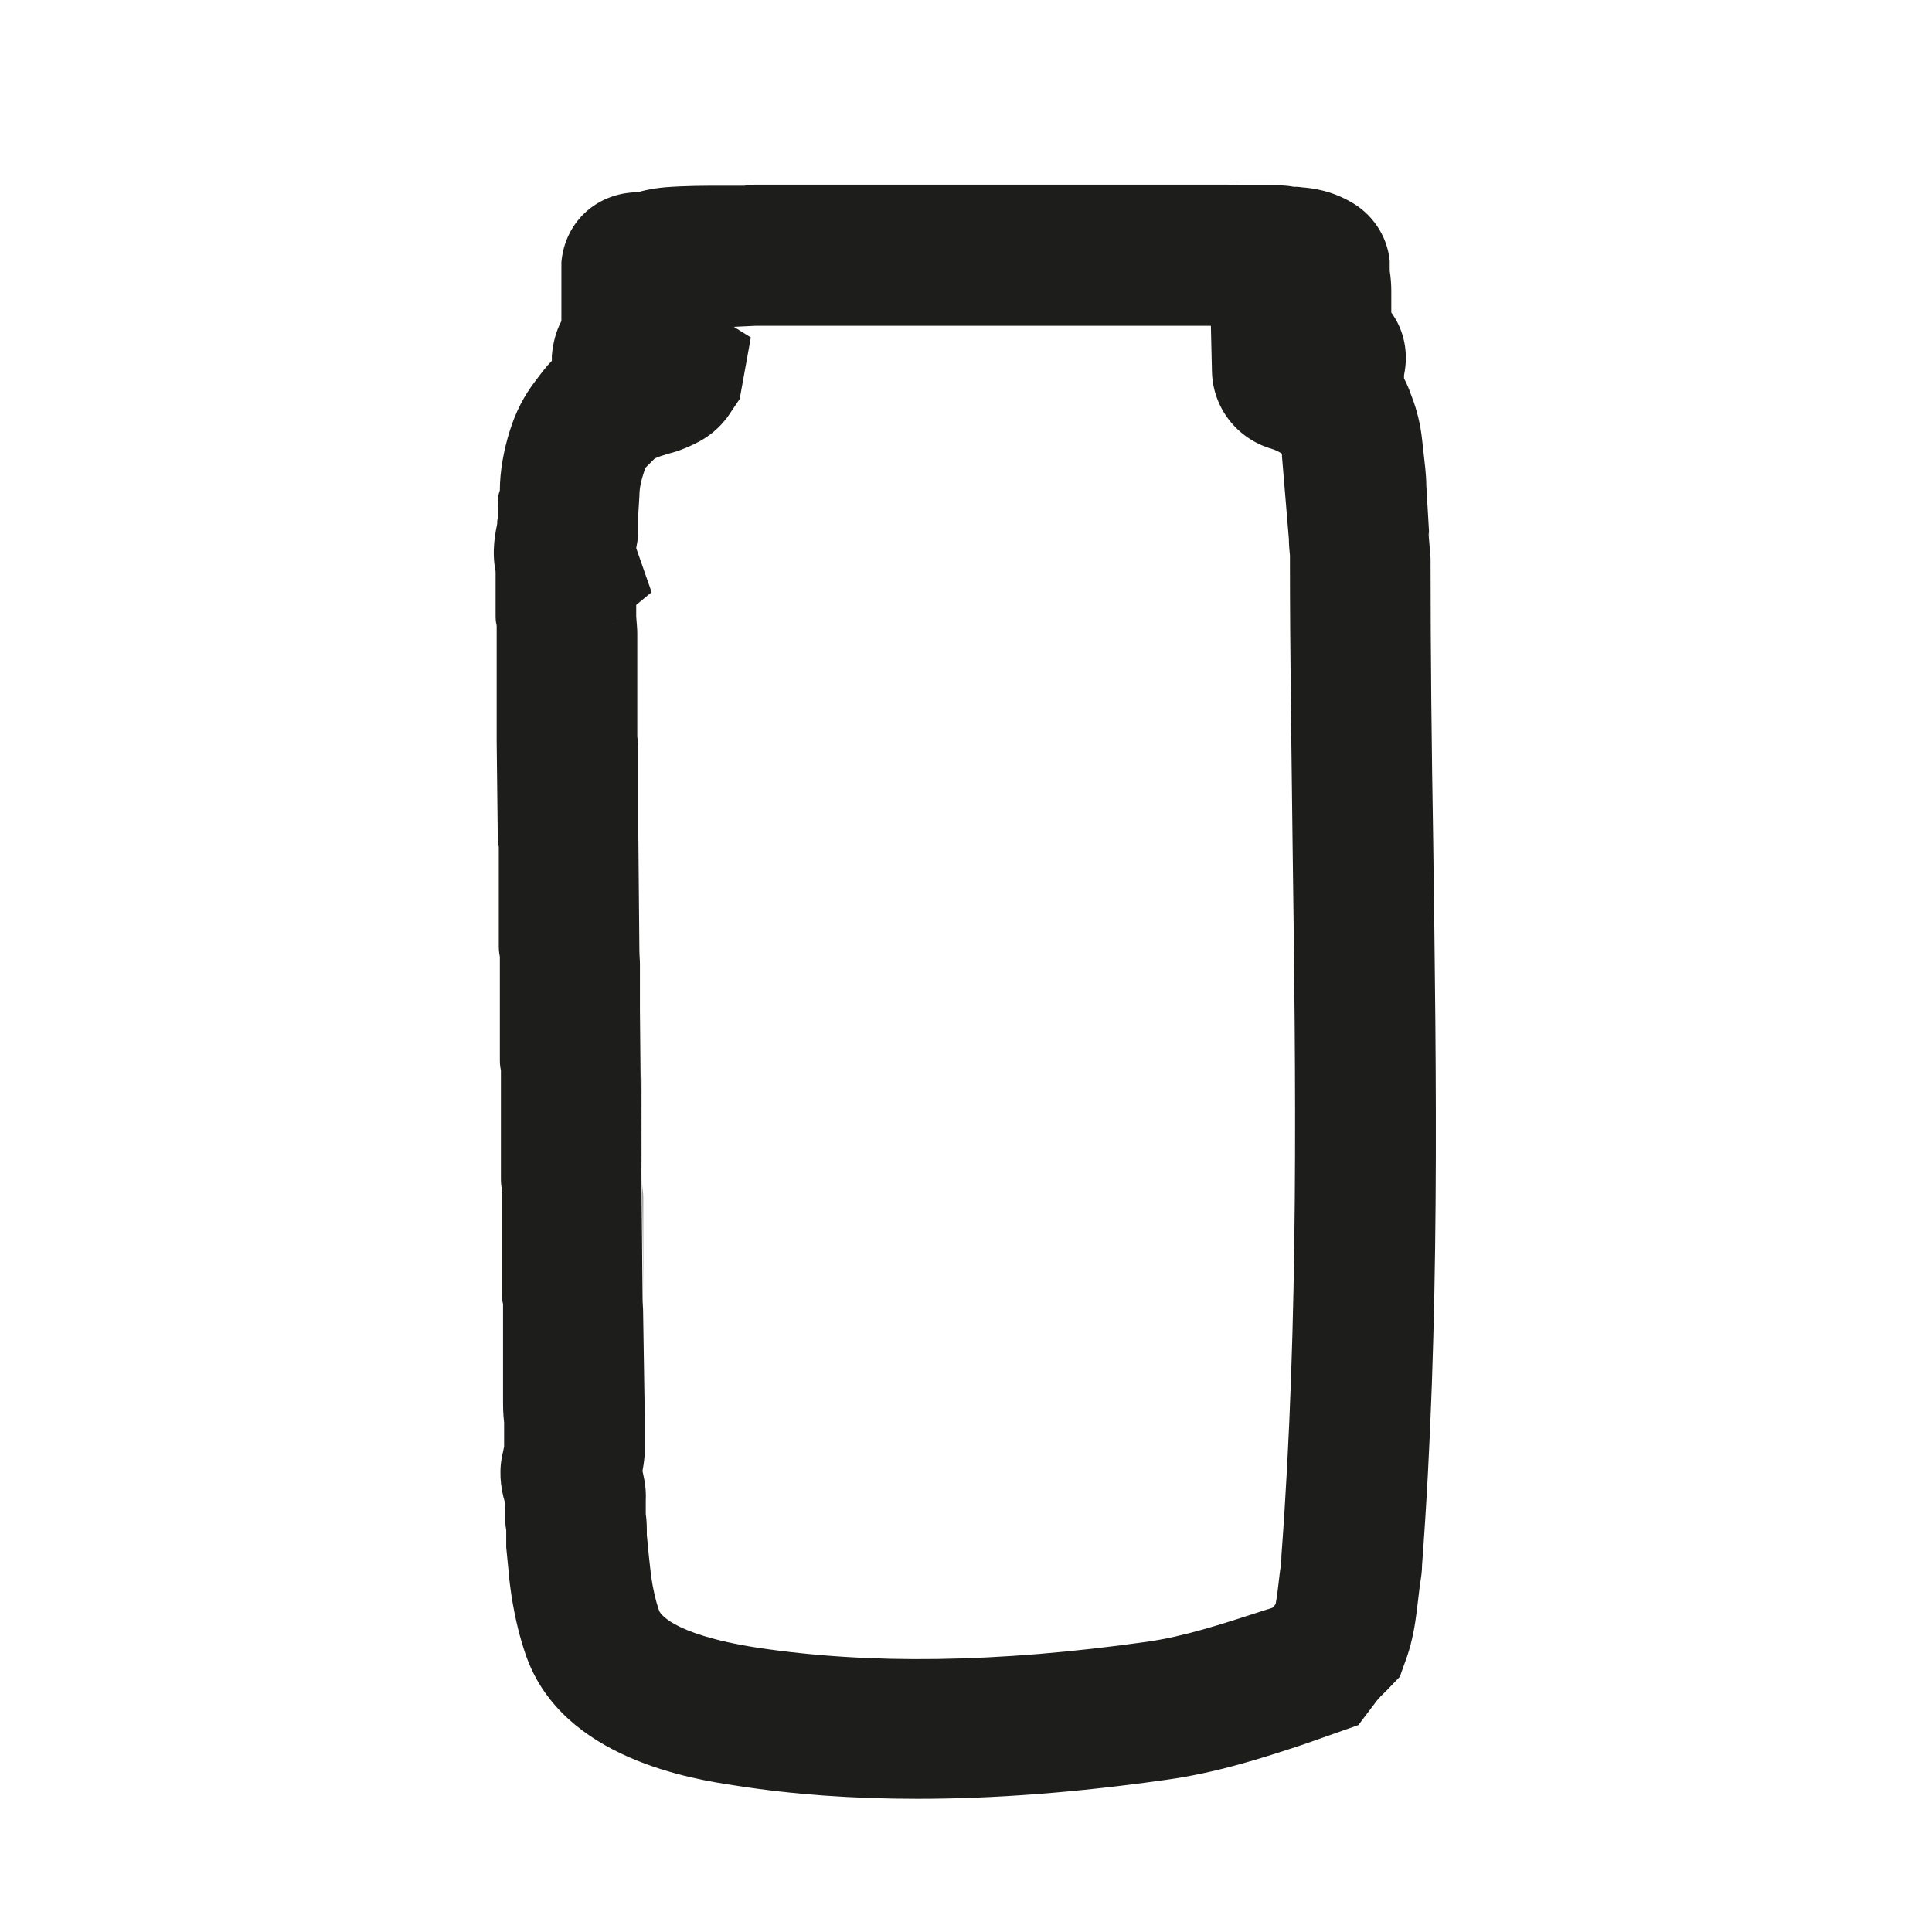 <?xml version="1.0" encoding="UTF-8"?><svg id="Calque_1" xmlns="http://www.w3.org/2000/svg" viewBox="0 0 36.41 36.41"><defs><style>.cls-1{fill:#1d1d1b;}</style></defs><path class="cls-1" d="m9.42,9.24c0-.35.07-.75.19-1.13.11-.35.27-.66.48-.93.12-.16.21-.28.31-.38,0-.03,0-.07,0-.1.02-.24.08-.46.18-.65v-.88c0-.09,0-.16,0-.23.06-.68.55-1.2,1.22-1.3.08-.01.15-.02.23-.02.21-.06.39-.08.5-.09.38-.03.74-.03,1.1-.03h.4c.09-.02.17-.02.24-.02h8.85c.09,0,.18,0,.27.01h.1s.42,0,.42,0c.16,0,.31,0,.47.03.05,0,.1,0,.15.01.42.03.7.15.9.26.43.23.71.65.76,1.12v.19c.02.13.03.26.03.39v.4c.24.33.33.75.24,1.18v.06c.05.1.1.21.14.33.11.28.17.55.2.82l.06.54c.01.11.02.22.02.33l.05.85v.13s0-.07-.01-.1l.04.49c0,1.8.02,3.57.05,5.35.06,4.47.13,9.09-.21,13.62,0,.13-.02.25-.04.37l-.06.5c-.03.25-.08.55-.18.85l-.14.39-.24.25c-.08.08-.16.15-.23.25l-.31.41-1.02.36c-.81.27-1.66.54-2.59.67-1.69.24-3.24.36-4.7.36-1.21,0-2.35-.08-3.43-.25-.8-.12-3.25-.5-3.94-2.43-.12-.34-.21-.7-.28-1.14-.02-.14-.04-.28-.05-.41l-.05-.51c0-.06,0-.13,0-.21v-.11c-.02-.1-.02-.23-.02-.35v-.16c-.1-.32-.12-.66-.04-.97l.02-.1v-.45c-.02-.17-.02-.31-.02-.42v-1.81c-.02-.08-.02-.15-.02-.23v-1.94c-.02-.07-.02-.15-.02-.23v-2.01c-.02-.08-.02-.15-.02-.23v-1.91c-.02-.09-.02-.16-.02-.23v-1.84c-.02-.08-.02-.16-.02-.24l-.02-1.75c0-.09,0-.15,0-.22v-1.96c-.02-.08-.02-.14-.02-.2v-.72s0-.07,0-.1c-.08-.39,0-.75.03-.9,0-.03,0-.07.01-.1v-.21c0-.07,0-.15.01-.22m15.5,21.94h0,0Zm-12.78-8.98c0,.08.01.17.01.26v1.8m-.04-4.29c0,.08.01.17.01.26v1.87m-.04-4.28c0,.08.01.17.01.25v1.78m-.04-4.1c0,.08.01.16.01.24v1.73m.08,6.66c0,.08.01.16.01.25l.03,1.91v.72c0,.11-.02.24-.04.35,0,0,0,.01,0,.02.04.17.07.35.06.53v.2s0,.07,0,.07c.02.13.02.27.02.4l.04.41c.02.17.03.26.04.36.04.27.09.48.15.65,0,.02.18.44,1.84.7,2.12.32,4.52.29,7.36-.11.7-.1,1.4-.33,2.14-.57l.22-.07s.04-.04.06-.07c.01-.06.02-.12.03-.18l.05-.42c.02-.13.03-.22.03-.32.33-4.42.27-8.98.21-13.39-.02-1.79-.05-3.57-.05-5.35v-.1c-.01-.1-.02-.21-.02-.31l-.13-1.56s0-.03,0-.05c-.08-.05-.13-.07-.19-.09-.66-.19-1.12-.78-1.13-1.47l-.02-.85h-8.57s-.42.02-.42.02l.32.2-.21,1.16-.23.34c-.16.21-.33.35-.53.46-.15.08-.29.14-.44.19l-.14.04c-.09.03-.18.05-.26.09l-.18.18c-.08.24-.11.38-.11.53l-.02.32c0,.15,0,.24,0,.33,0,.11-.02.22-.04.33l.29.83-.29.24v.22c.01.14.02.23.02.31v1.96c.02.09.02.17.02.26v1.6m-2.44,12.75s0,0,0,0c0,0,0,0,0,0Zm-.05-.28s0,.01,0,.02v-.02Zm2.05-16.49l-.06.05s.04-.03.06-.05Zm12.75-3.5h0,0Zm.09-2.01h0,0Zm.28-.3s0,0,0,0c0,0,0,0,0,0Zm.26-.36s-.01,0-.02,0h.02Zm-12.61-1.89s.02,0,.03,0c0,0-.02,0-.03,0Z"/></svg>